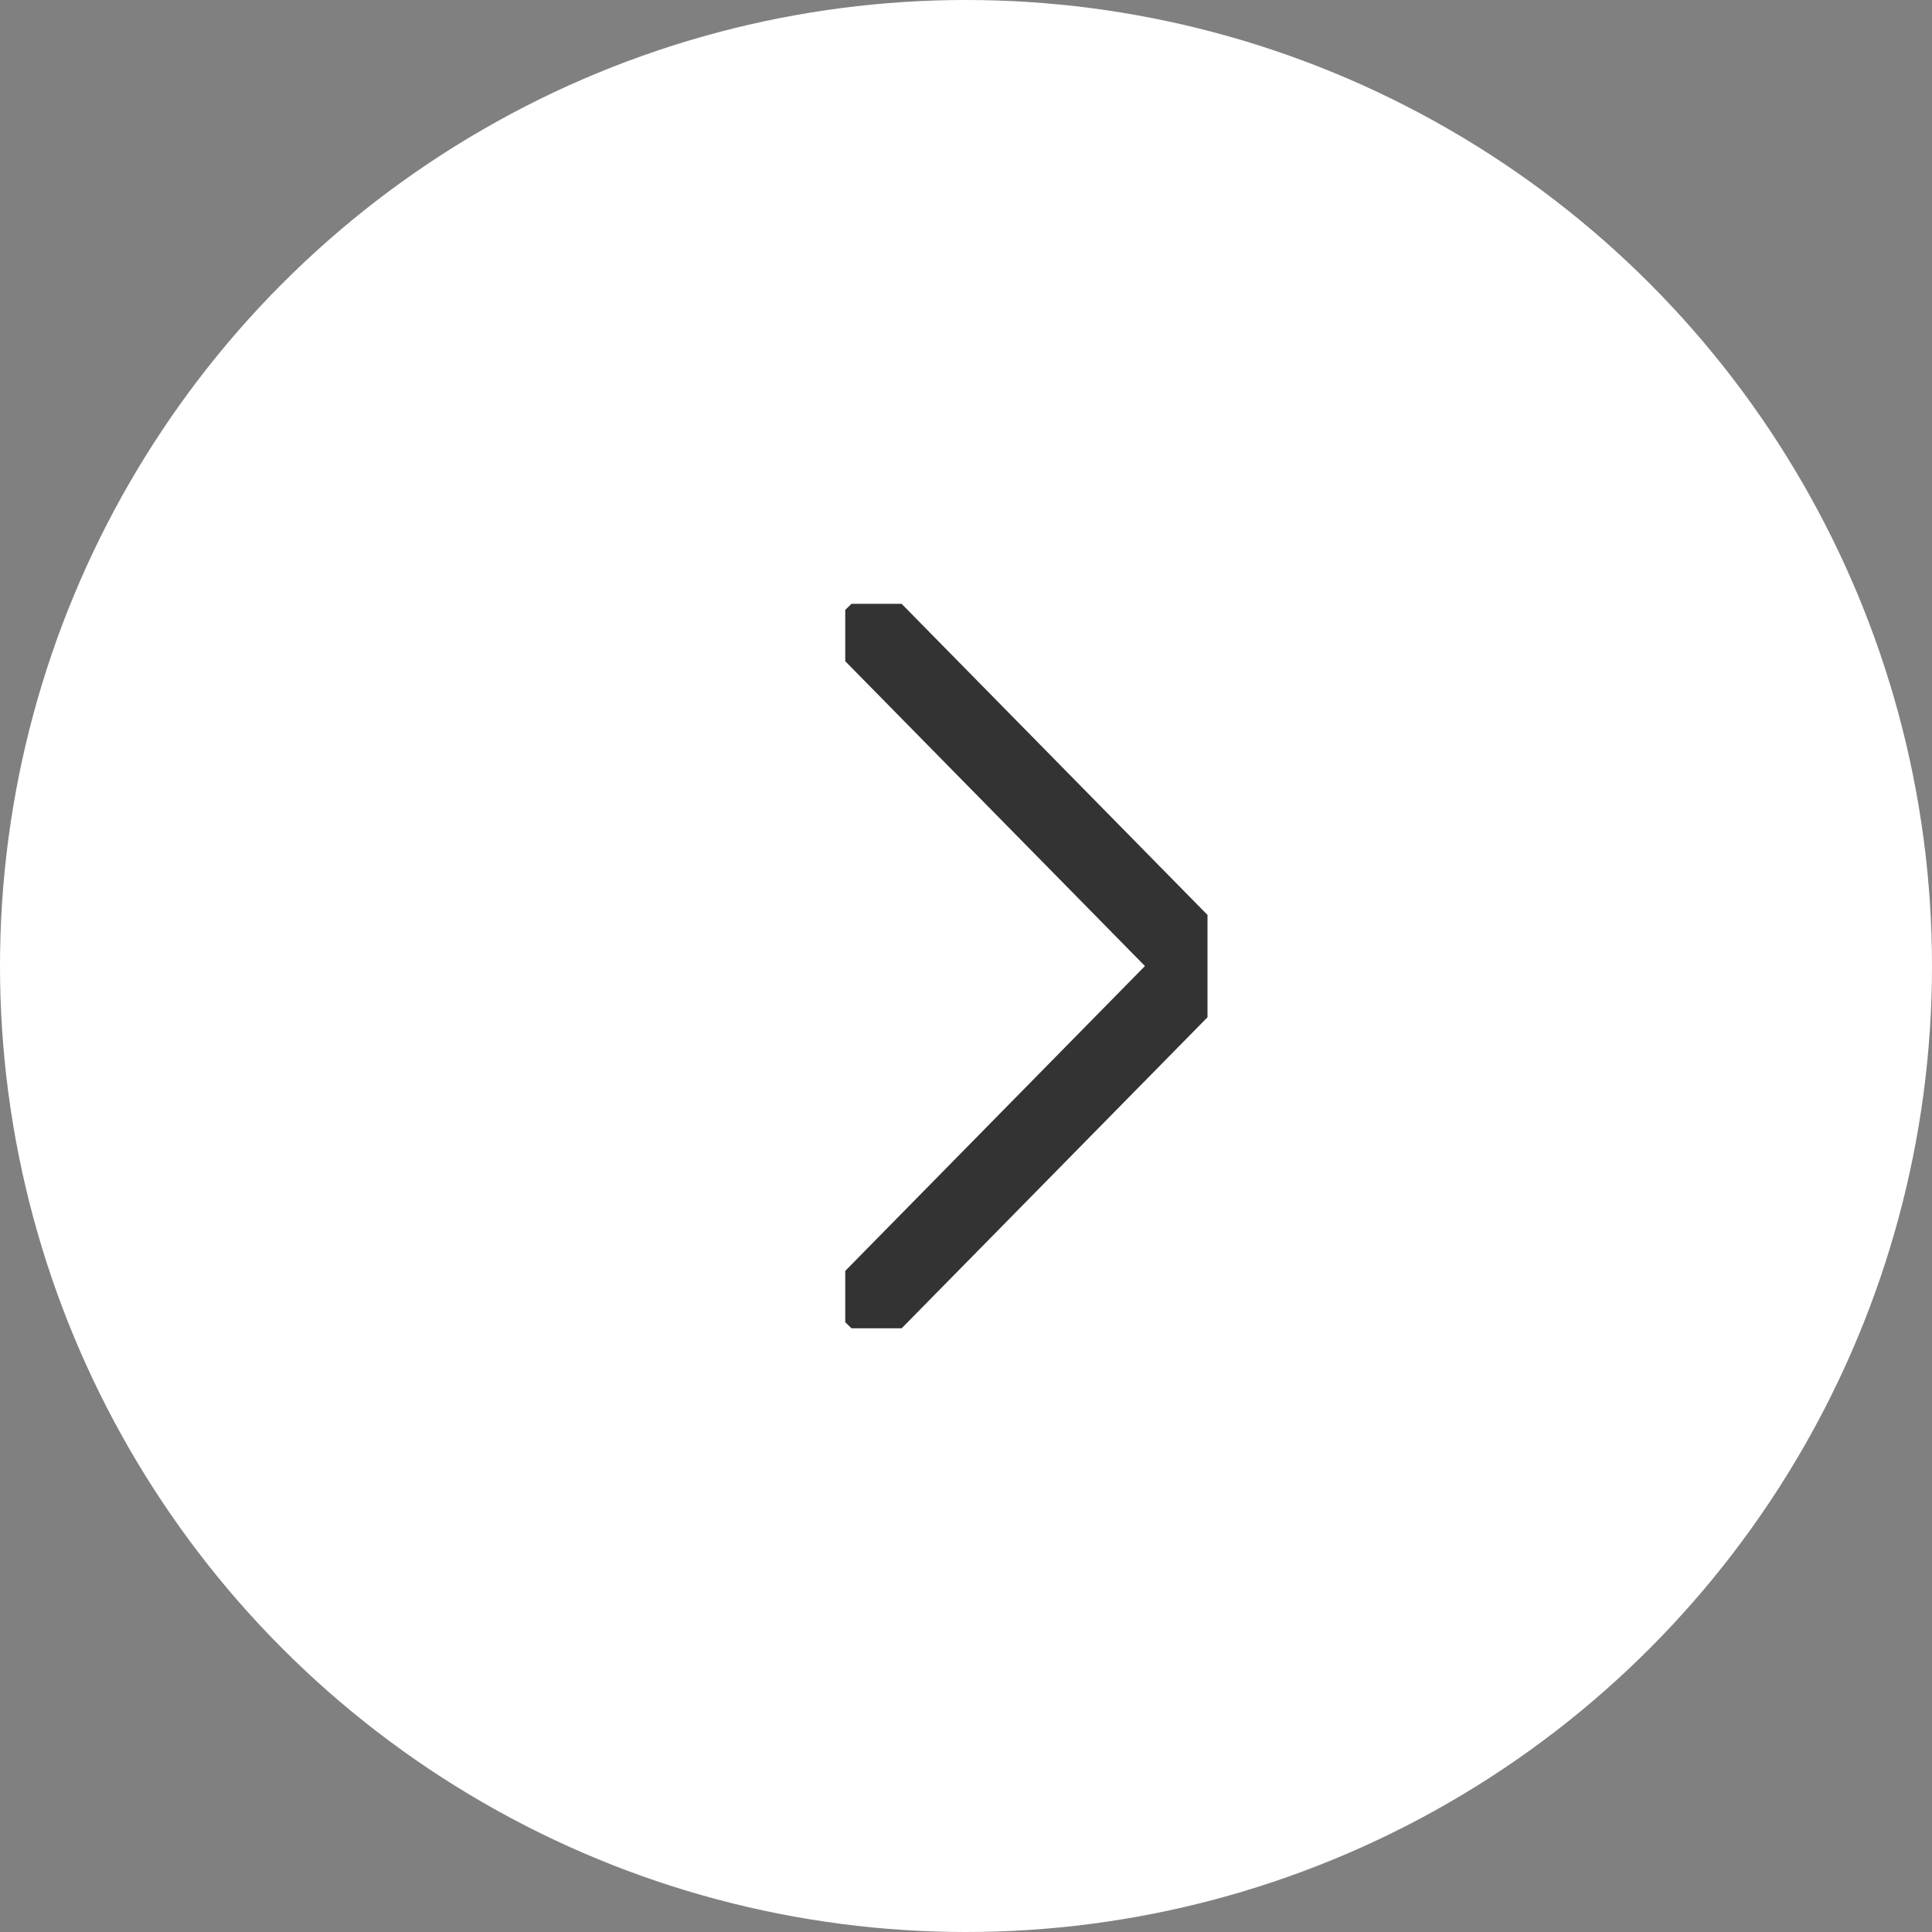 <svg xmlns="http://www.w3.org/2000/svg" xmlns:xlink="http://www.w3.org/1999/xlink" width="48" height="48" viewBox="0 0 48 48">
  <rect x="0" y="0" width="48" height="48" fill="#808080" stroke="none"/>
  <defs>
    <clipPath id="clip-path">
      <rect id="長方形_5509" data-name="長方形 5509" width="9" height="18" transform="translate(0 0)" fill="none" stroke="#333" stroke-width="2"/>
    </clipPath>
  </defs>
  <g id="グループ_2555" data-name="グループ 2555" transform="translate(-1224 -6877)">
    <circle id="楕円形_1" data-name="楕円形 1" cx="24" cy="24" r="24" transform="translate(1224 6877)" fill="#fff"/>
    <g id="グループ_2180" data-name="グループ 2180" transform="translate(1245 6892)">
      <g id="グループ_2179" data-name="グループ 2179" transform="translate(0 0.001)" clip-path="url(#clip-path)">
        <path id="パス_39" data-name="パス 39" d="M1.067,18.9-.36,17.5,7.724,9.277-.36,1.055l1.426-1.4,9.462,9.624Z" transform="translate(-0.278 -0.277)" fill="#333"/>
      </g>
    </g>
  </g>
</svg>

